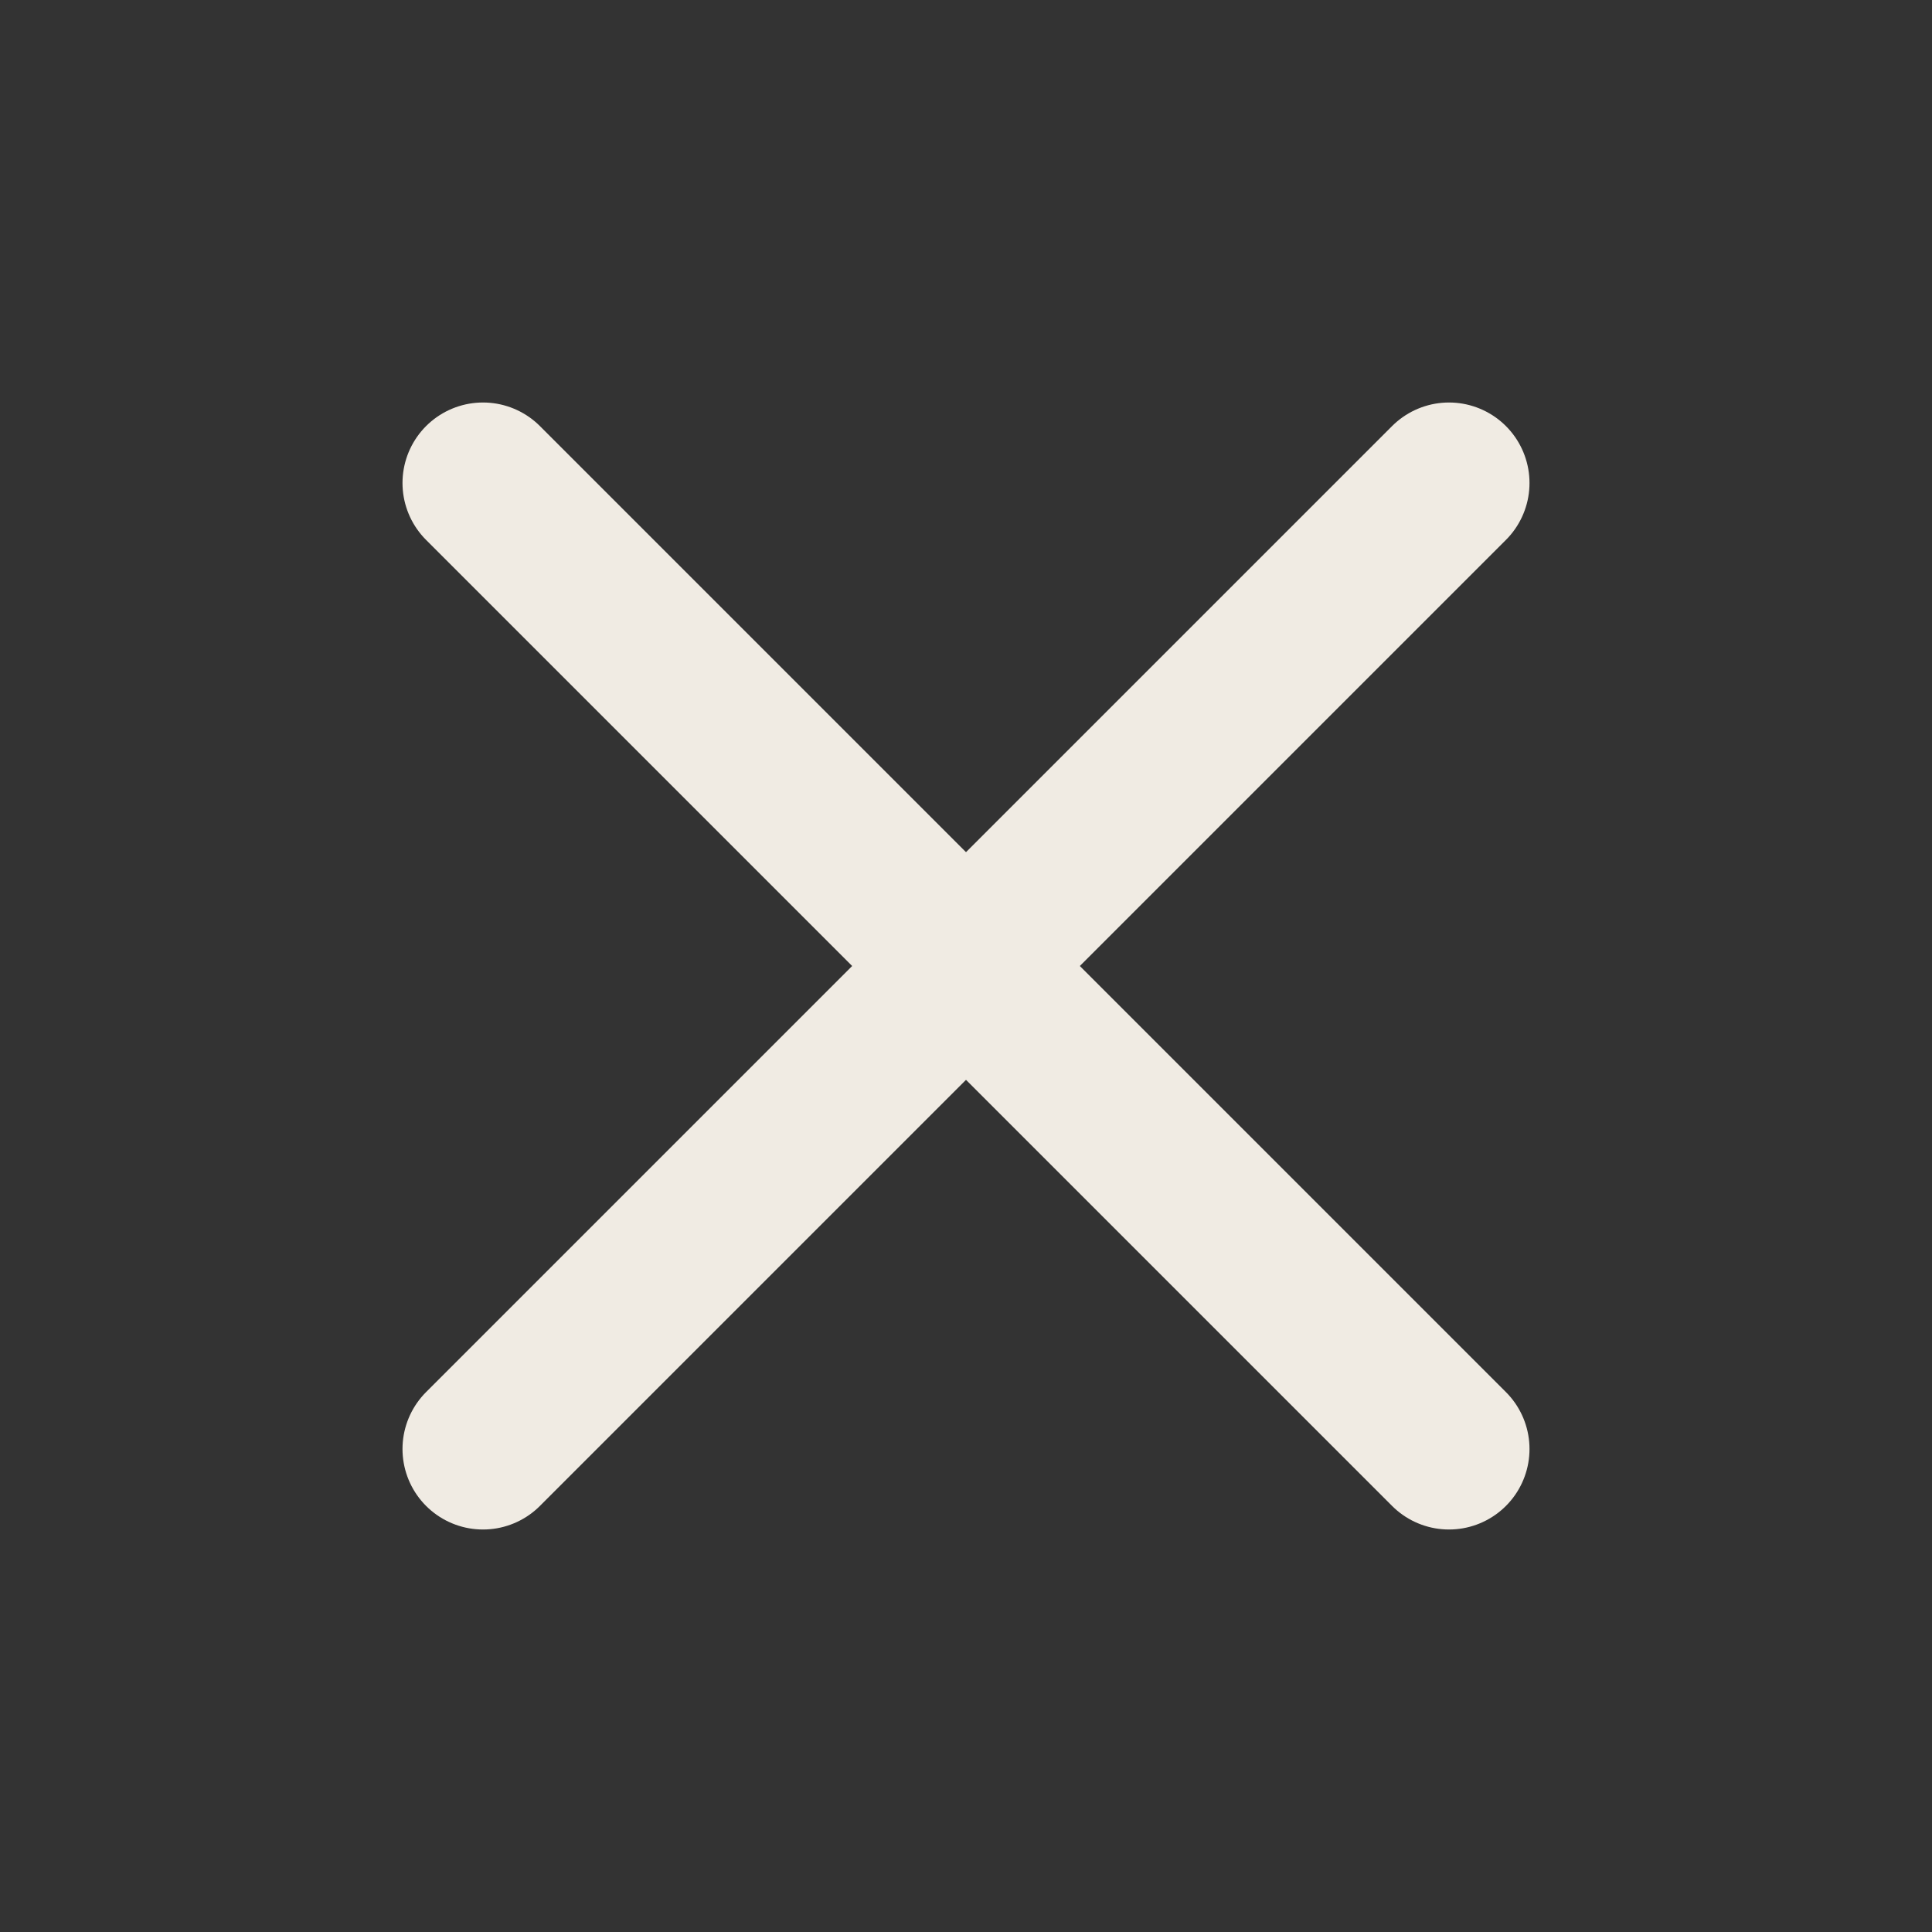 <?xml version="1.0" encoding="utf-8"?>
<svg width="800px" height="800px" viewBox="0 0 24 24" fill="#f0ebe3" xmlns="http://www.w3.org/2000/svg">
<rect x="0" y="0" width="24" height="24" fill="#333333" stroke="none"/>
<path d="M6 6L18 18" stroke="#f0ebe3" stroke-width="2" stroke-linecap="round"/>
<path d="M18 6L6 18" stroke="#f0ebe3" stroke-width="2" stroke-linecap="round"/>
</svg>